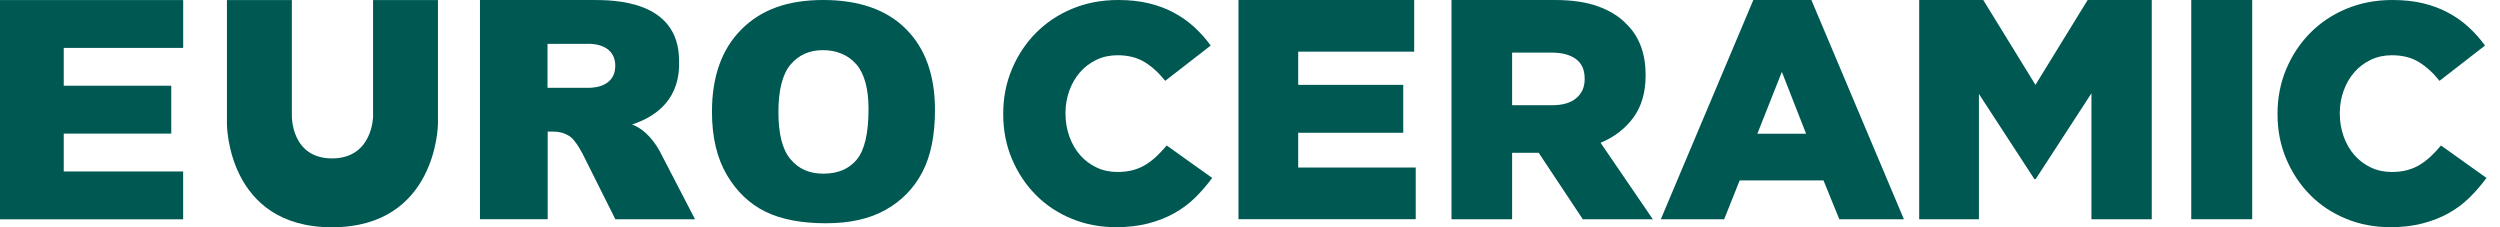 <svg width="176" height="16" viewBox="0 0 176 16" fill="none" xmlns="http://www.w3.org/2000/svg">
<path d="M78.543 15.992C77.448 15.992 76.414 15.796 75.45 15.4C74.484 15.004 73.649 14.451 72.941 13.742C72.232 13.032 71.669 12.19 71.252 11.216C70.834 10.242 70.627 9.184 70.627 8.042V7.997C70.627 6.883 70.831 5.84 71.24 4.866C71.649 3.892 72.212 3.042 72.929 2.318C73.647 1.594 74.498 1.024 75.484 0.615C76.47 0.205 77.548 0 78.719 0C79.509 0 80.226 0.076 80.868 0.23C81.512 0.384 82.1 0.603 82.632 0.89C83.167 1.176 83.649 1.515 84.081 1.911C84.512 2.307 84.896 2.739 85.232 3.207L82.03 5.691C81.59 5.135 81.109 4.695 80.582 4.372C80.055 4.049 79.42 3.889 78.674 3.889C78.134 3.889 77.641 3.996 77.193 4.209C76.747 4.422 76.364 4.711 76.041 5.076C75.719 5.444 75.467 5.876 75.285 6.373C75.103 6.872 75.011 7.397 75.011 7.955V8C75.011 8.573 75.103 9.109 75.285 9.614C75.467 10.119 75.719 10.554 76.041 10.921C76.364 11.289 76.747 11.578 77.193 11.789C77.638 12.002 78.131 12.108 78.674 12.108C79.069 12.108 79.431 12.063 79.758 11.976C80.086 11.889 80.386 11.761 80.658 11.592C80.927 11.424 81.184 11.227 81.425 11C81.666 10.773 81.904 10.52 82.137 10.242L85.338 12.527C84.971 13.026 84.574 13.486 84.142 13.91C83.711 14.334 83.221 14.701 82.672 15.007C82.123 15.316 81.509 15.557 80.829 15.731C80.148 15.908 79.383 15.995 78.537 15.995L78.543 15.992Z" fill="#005852"/>
<path d="M87.189 0H99.558V3.637H91.393V5.974H98.788V9.347H91.393V11.794H99.667V15.431H87.189V0Z" fill="#005852"/>
<path d="M102.185 0H109.47C110.658 0 111.663 0.146 112.484 0.441C113.305 0.735 113.974 1.145 114.487 1.675C115.397 2.556 115.851 3.755 115.851 5.27V5.315C115.851 6.505 115.565 7.49 114.994 8.27C114.423 9.05 113.652 9.645 112.683 10.054L116.358 15.434H111.428L108.325 10.759H106.453V15.434H102.185V0ZM109.271 7.408C110.005 7.408 110.571 7.243 110.966 6.911C111.361 6.58 111.56 6.137 111.56 5.579V5.534C111.56 4.916 111.355 4.456 110.944 4.156C110.532 3.856 109.969 3.704 109.249 3.704H106.453V7.408H109.271Z" fill="#005852"/>
<path d="M123.434 0H127.521L134.034 15.434H129.488L128.373 12.698H122.474L121.381 15.434H116.922L123.434 0ZM127.149 9.415L125.443 5.059L123.717 9.415H127.149Z" fill="#005852"/>
<path d="M135.108 0H139.621L143.296 5.974L146.971 0H151.484V15.434H147.237V6.569L143.31 12.611H143.223L139.316 6.614V15.434H135.111V0H135.108Z" fill="#005852"/>
<path d="M154.264 0H158.555V15.434H154.264V0Z" fill="#005852"/>
<path d="M168.254 15.992C167.159 15.992 166.125 15.796 165.161 15.4C164.195 15.004 163.36 14.451 162.652 13.742C161.943 13.032 161.38 12.19 160.963 11.216C160.545 10.242 160.338 9.184 160.338 8.042V7.997C160.338 6.883 160.542 5.84 160.951 4.866C161.36 3.892 161.923 3.042 162.64 2.318C163.357 1.594 164.209 1.024 165.195 0.615C166.181 0.205 167.259 0 168.43 0C169.22 0 169.937 0.076 170.579 0.23C171.223 0.384 171.811 0.603 172.343 0.89C172.878 1.176 173.36 1.515 173.792 1.911C174.223 2.307 174.607 2.739 174.943 3.207L171.741 5.691C171.301 5.135 170.82 4.695 170.293 4.372C169.766 4.049 169.131 3.889 168.385 3.889C167.845 3.889 167.352 3.996 166.904 4.209C166.458 4.422 166.075 4.711 165.752 5.076C165.43 5.444 165.178 5.876 164.996 6.373C164.814 6.872 164.722 7.397 164.722 7.955V8C164.722 8.573 164.814 9.109 164.996 9.614C165.178 10.119 165.43 10.554 165.752 10.921C166.075 11.289 166.458 11.578 166.904 11.789C167.349 12.002 167.842 12.108 168.385 12.108C168.78 12.108 169.142 12.063 169.469 11.976C169.797 11.889 170.097 11.761 170.369 11.592C170.637 11.424 170.895 11.227 171.136 11C171.377 10.773 171.615 10.52 171.848 10.242L175.049 12.527C174.682 13.026 174.284 13.486 173.853 13.91C173.422 14.334 172.932 14.701 172.383 15.007C171.834 15.316 171.22 15.557 170.539 15.731C169.859 15.908 169.094 15.995 168.248 15.995L168.254 15.992Z" fill="#005852"/>
<path d="M0 15.439H12.893V12.071H4.487V9.406H12.056V6.035H4.487V3.372H12.896V0.005H0V15.439Z" fill="#005852"/>
<path d="M26.267 8.154C26.267 8.154 26.267 11.151 23.376 11.151C20.485 11.151 20.547 8.154 20.547 8.154V0.005H15.976V8.738C15.976 8.738 15.976 16 23.37 16C30.765 16 30.832 8.738 30.832 8.738V0.005H26.264V8.154H26.267Z" fill="#005852"/>
<path d="M63.777 2.037C62.413 0.679 60.472 0 57.951 0C55.43 0 53.57 0.69 52.189 2.077C50.814 3.457 50.122 5.388 50.122 7.871C50.122 9.647 50.472 11.126 51.167 12.31C51.864 13.492 52.772 14.353 53.889 14.903C55.01 15.448 56.427 15.717 58.133 15.717C59.839 15.717 61.22 15.406 62.346 14.774C63.472 14.143 64.338 13.256 64.931 12.123C65.528 10.983 65.822 9.524 65.822 7.748C65.822 5.301 65.141 3.395 63.775 2.04L63.777 2.037ZM60.318 11.236C59.763 11.895 58.987 12.226 57.976 12.226C56.965 12.226 56.223 11.889 55.654 11.213C55.083 10.54 54.8 9.431 54.8 7.888C54.8 6.345 55.086 5.217 55.657 4.543C56.231 3.867 56.987 3.53 57.934 3.53C58.881 3.53 59.705 3.861 60.282 4.523C60.856 5.189 61.144 6.241 61.144 7.675C61.144 9.386 60.867 10.573 60.315 11.233L60.318 11.236Z" fill="#005852"/>
<path d="M44.493 8.764C47.961 7.635 47.807 4.925 47.807 4.285C47.807 0 43.182 0 41.714 0H33.79V15.431H38.557V9.266H38.972C39.406 9.266 39.798 9.384 40.143 9.622C40.392 9.807 40.686 10.203 41.006 10.812L43.322 15.437H48.93L46.613 10.969C46.154 10.015 45.451 9.126 44.496 8.764H44.493ZM38.549 3.087H41.35C41.35 3.087 43.314 2.949 43.314 4.633C43.314 6.317 41.353 6.179 41.353 6.179H38.546V3.087H38.549Z" fill="#005852"/>
</svg>
